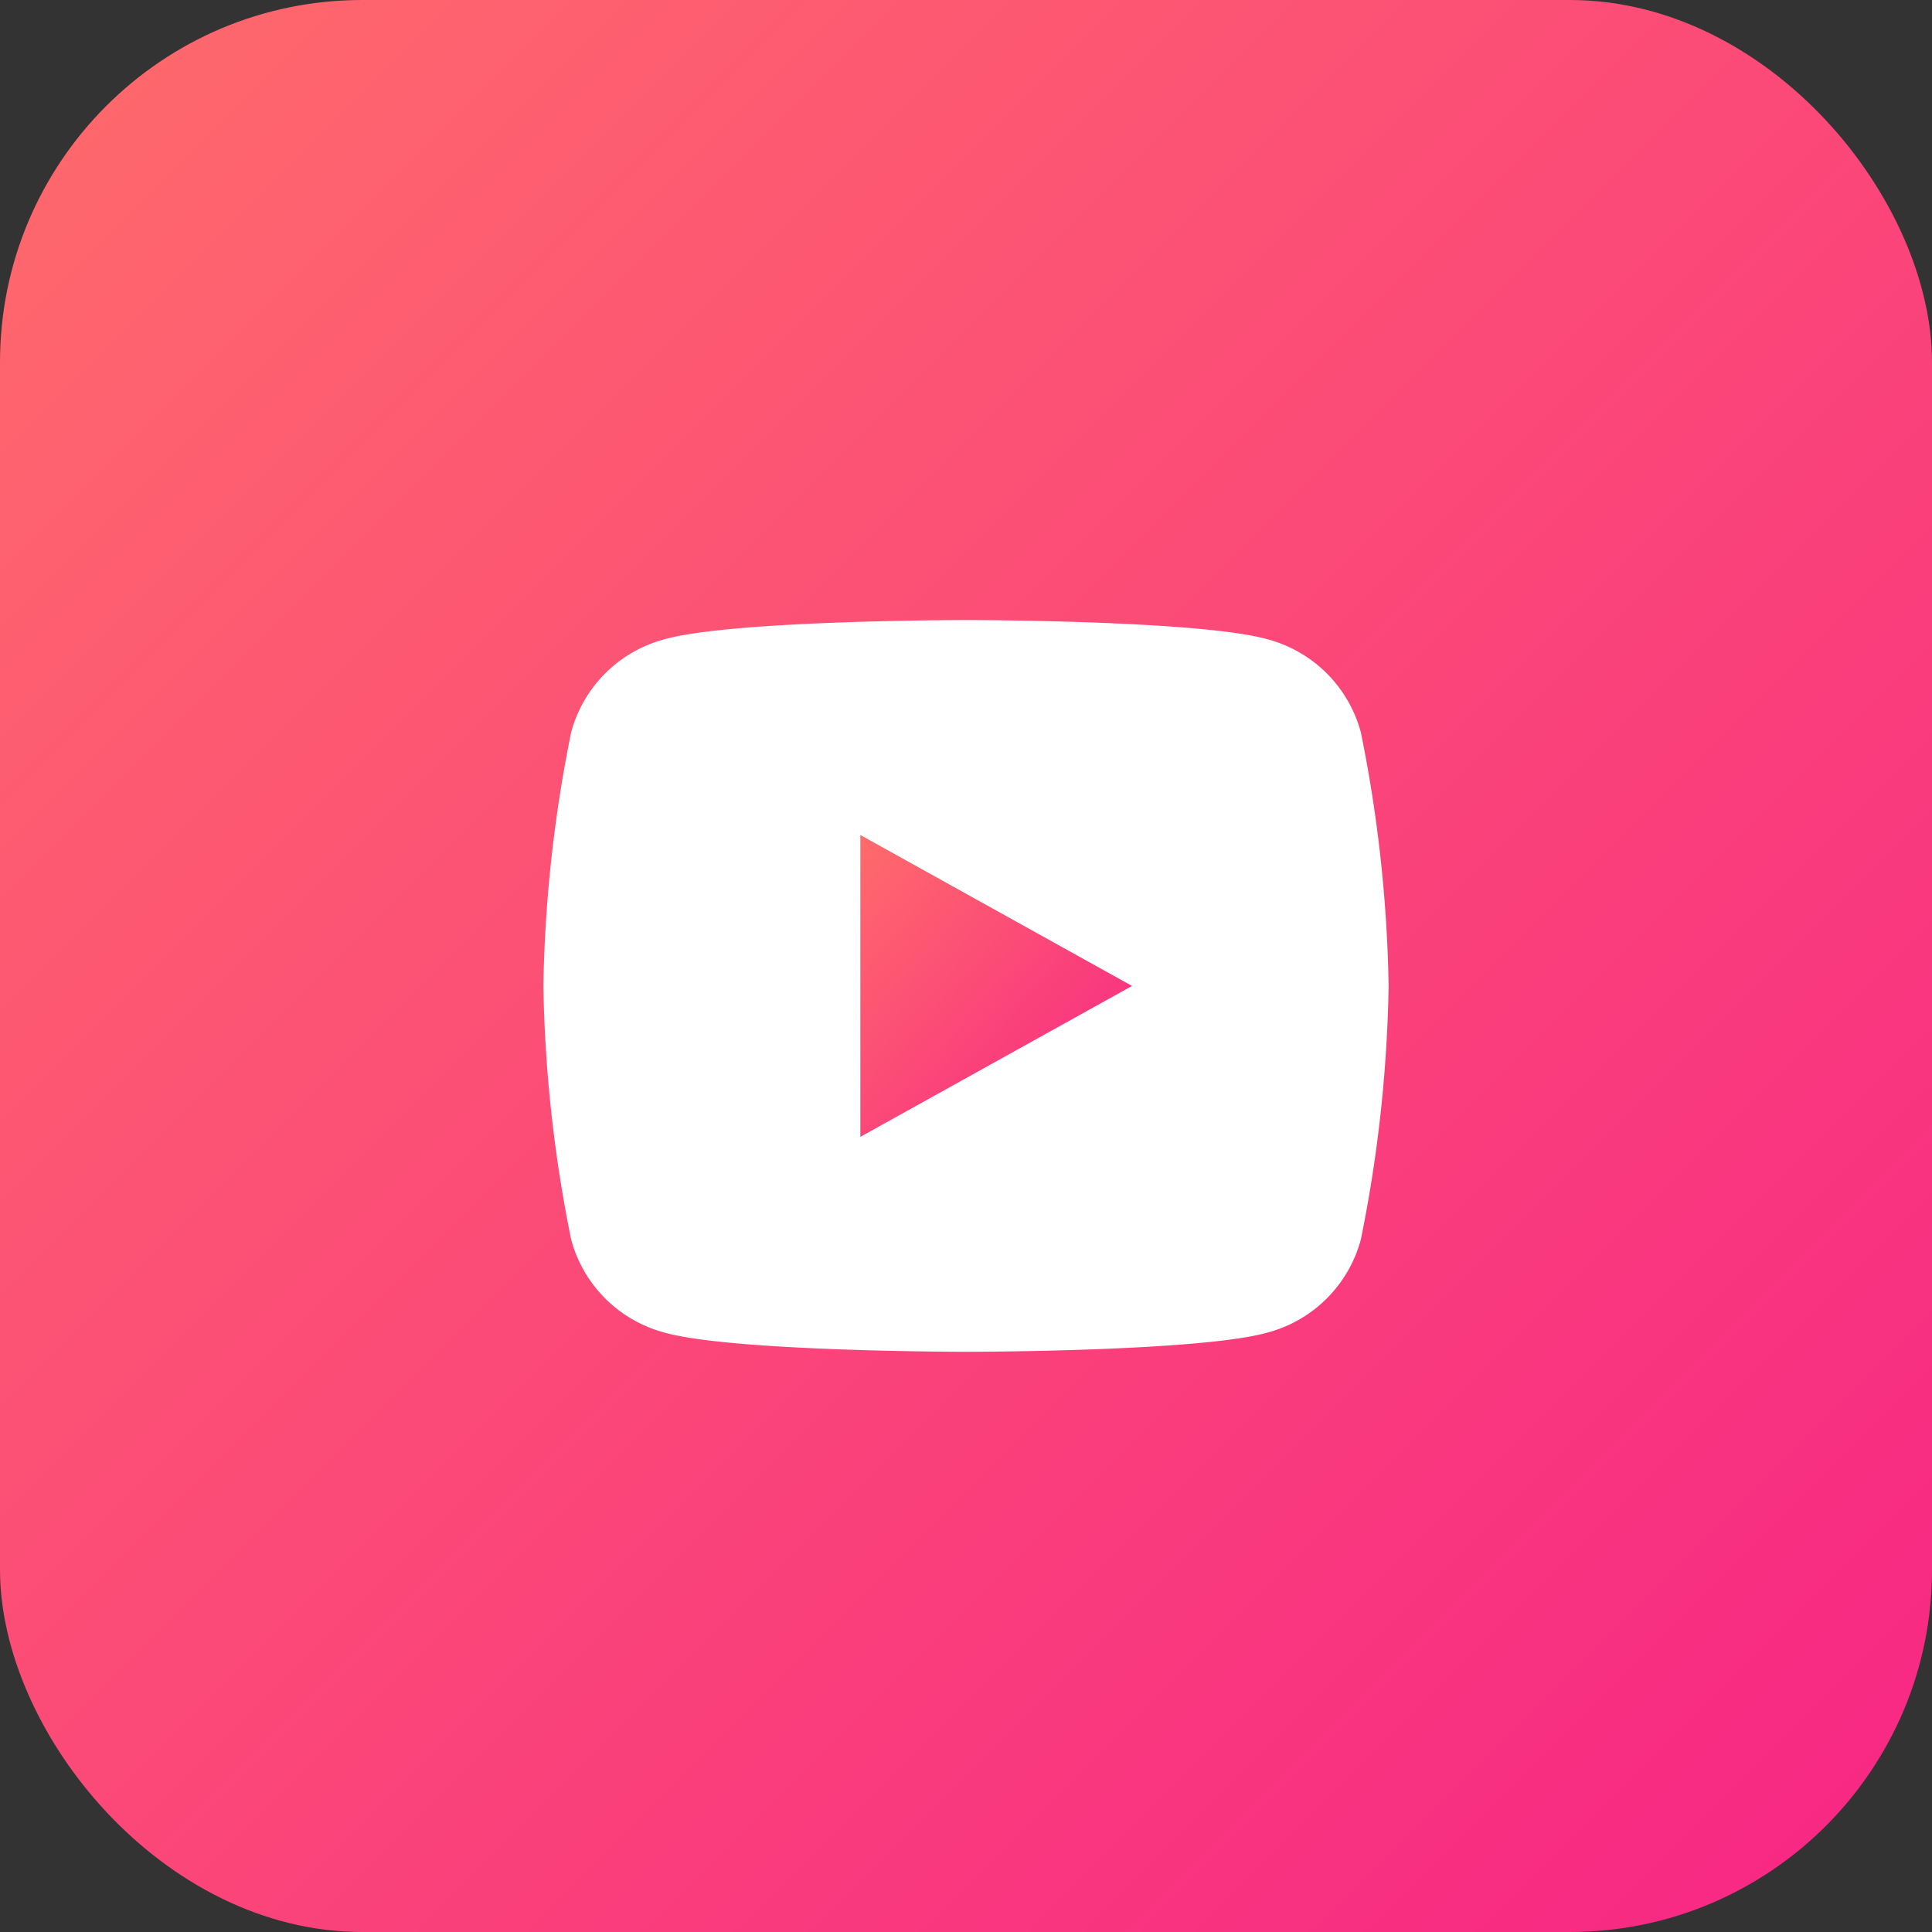 <svg xmlns="http://www.w3.org/2000/svg" viewBox="0 0 32 32">
  <rect x="0" y="0" width="32" height="32" fill="#333333" stroke="none"/>
  <defs>
    <linearGradient id="gradient" x1="0%" y1="0%" x2="100%" y2="100%">
      <stop offset="0%" style="stop-color:#ff6b6b"/>
      <stop offset="100%" style="stop-color:#f72585"/>
    </linearGradient>
  </defs>
  <rect width="32" height="32" rx="6" fill="url(#gradient)"/>
  <path d="M22.54 12.13a2.18 2.18 0 0 0-1.54-1.54C19.88 10.27 16 10.27 16 10.27s-3.88 0-5 .32a2.18 2.18 0 0 0-1.54 1.54 22.9 22.9 0 0 0-.46 4.2 22.9 22.9 0 0 0 .46 4.2 2.18 2.18 0 0 0 1.54 1.54c1.12.32 5 .32 5 .32s3.88 0 5-.32a2.18 2.18 0 0 0 1.54-1.54 22.9 22.9 0 0 0 .46-4.2 22.9 22.9 0 0 0-.46-4.2z" fill="white"/>
  <polygon points="14.25 18.83 18.75 16.33 14.25 13.83 14.25 18.83" fill="url(#gradient)"/>
</svg>
